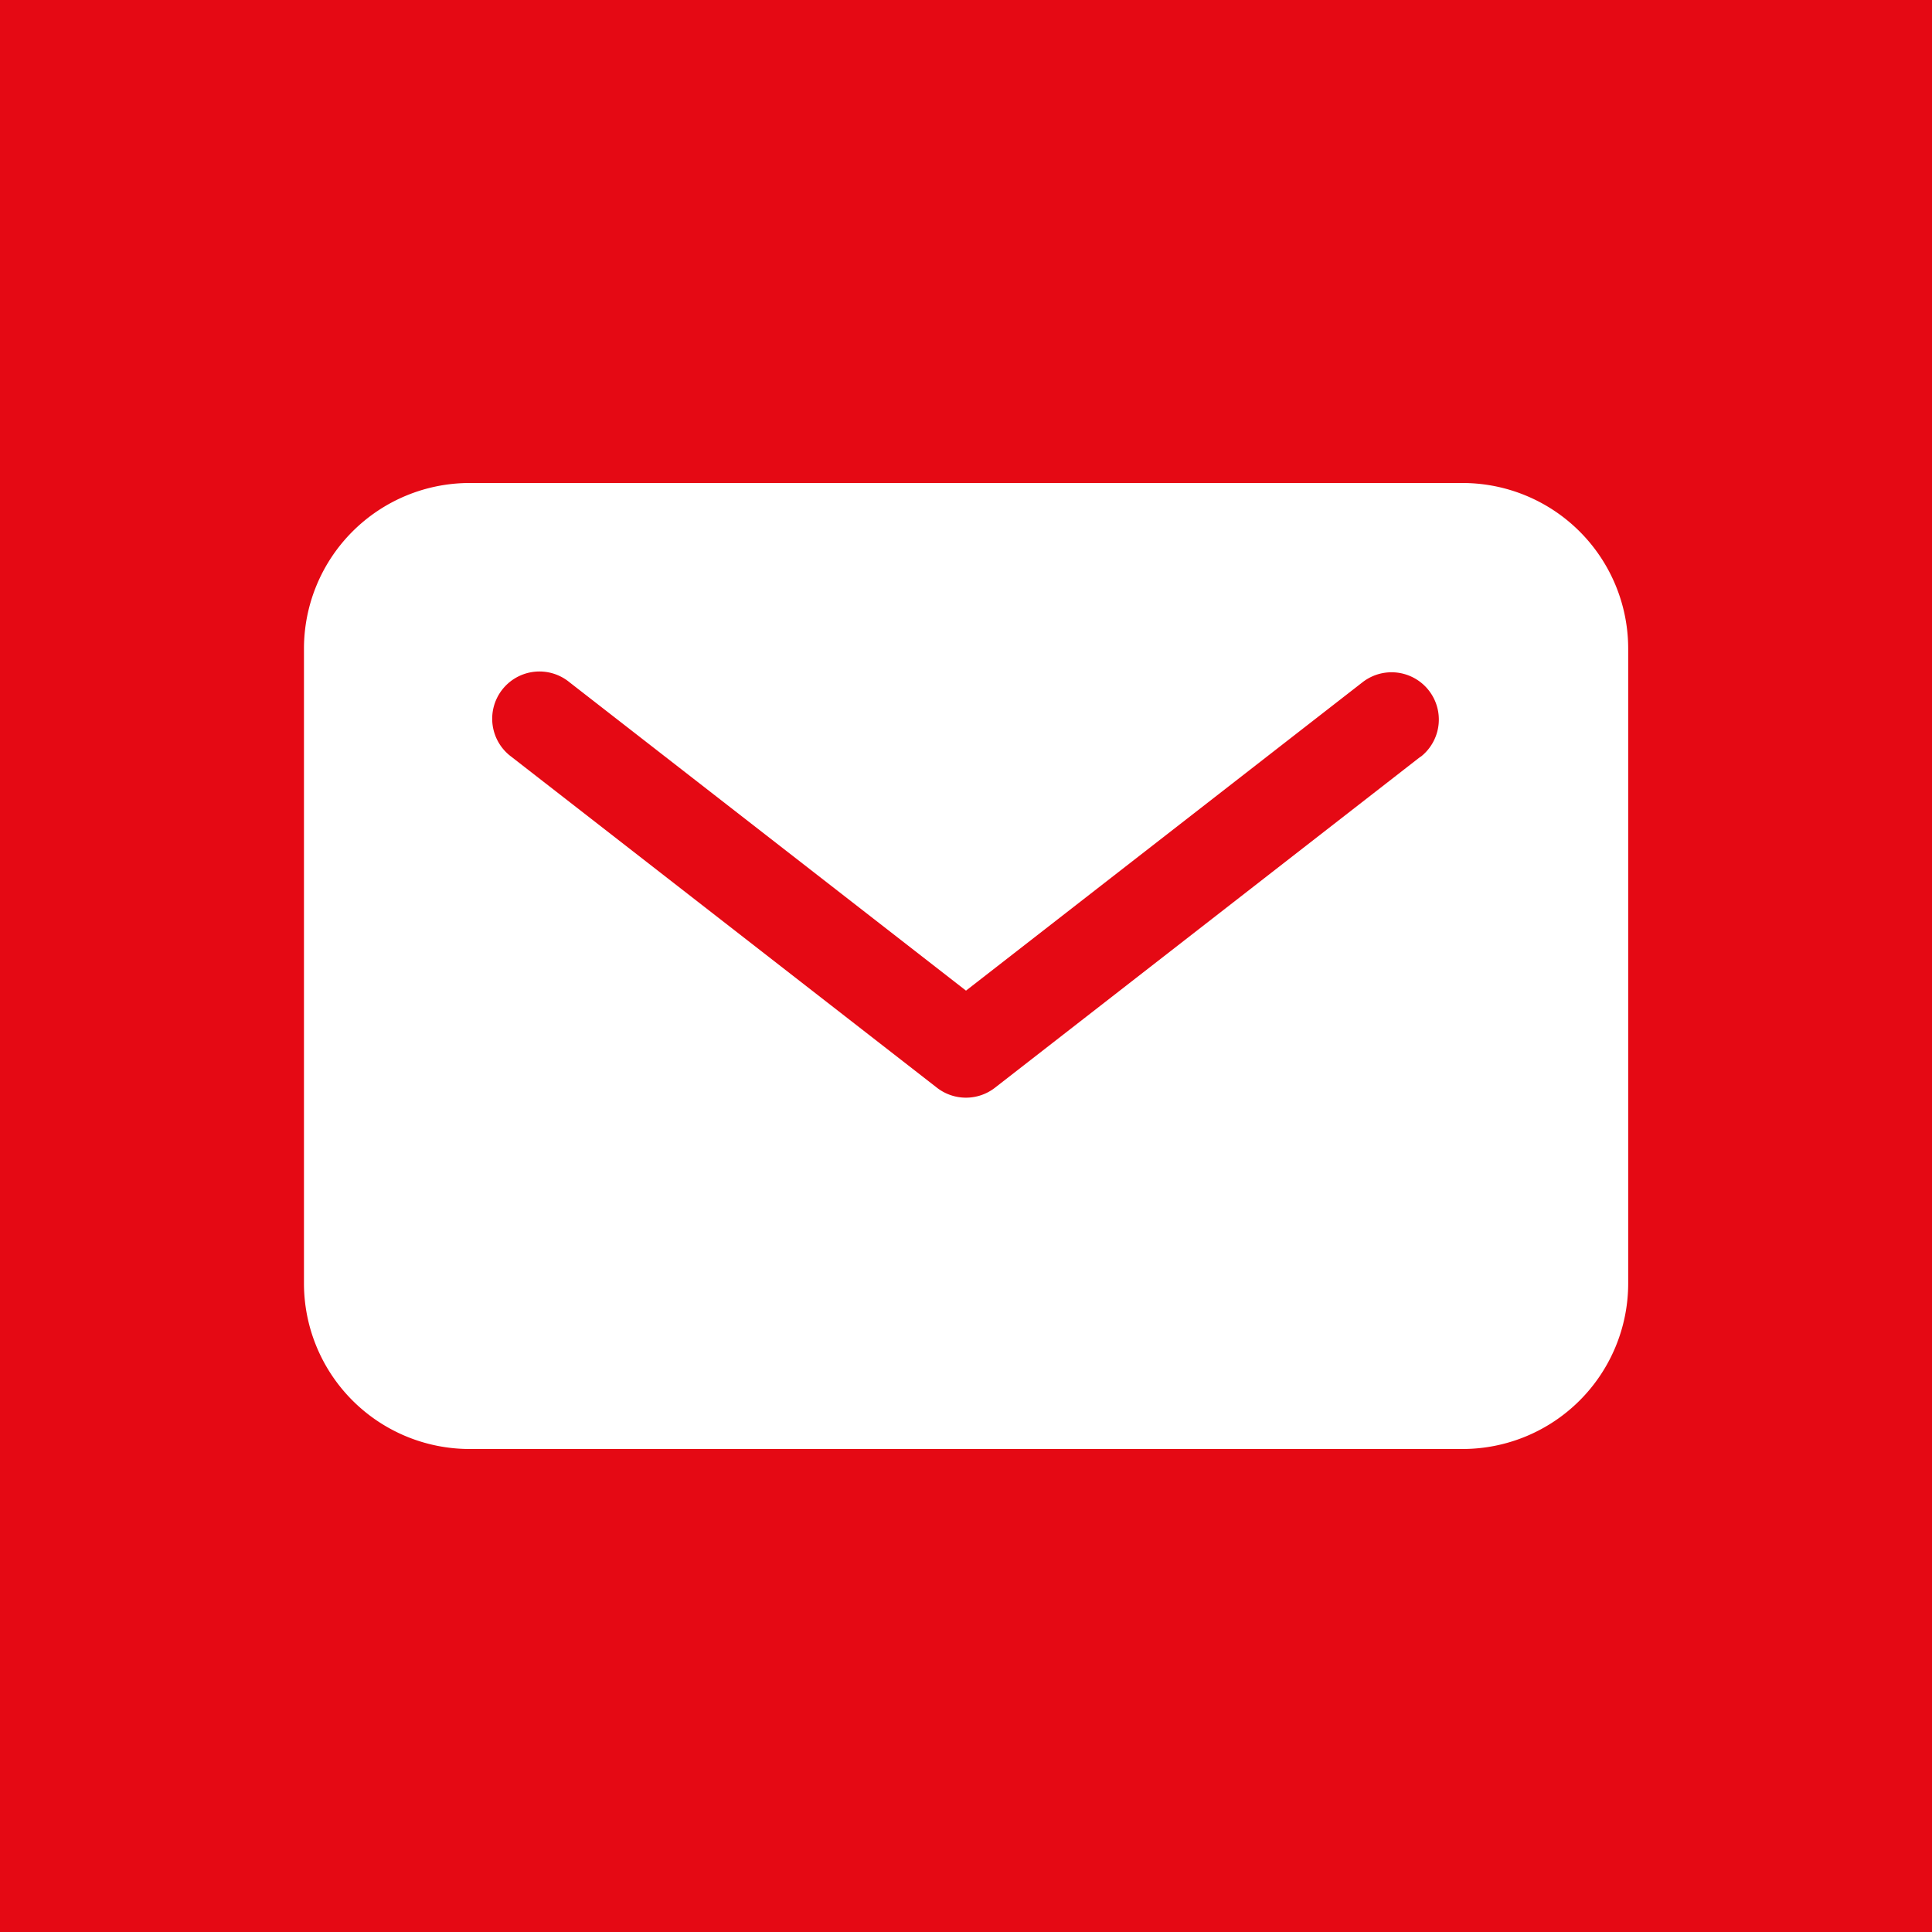 <svg xmlns="http://www.w3.org/2000/svg" width="24" height="24" viewBox="0 0 24 24">
  <g id="email" transform="translate(-1178 -30)">
    <rect id="bg" width="24" height="24" transform="translate(1178 30)" fill="#e50914"/>
    <path id="mail" d="M16.641,5.625H4.306A2.058,2.058,0,0,0,2.25,7.681v7.888a2.058,2.058,0,0,0,2.056,2.056H16.641A2.058,2.058,0,0,0,18.7,15.569V7.681A2.058,2.058,0,0,0,16.641,5.625Zm-.521,3.4-5.286,4.112a.587.587,0,0,1-.721,0L4.827,9.026A.587.587,0,1,1,5.548,8.1l4.926,3.831L15.4,8.1a.587.587,0,1,1,.721.927Z" transform="translate(1179.526 30.375)" fill="#fff"/>
  </g>
</svg>
